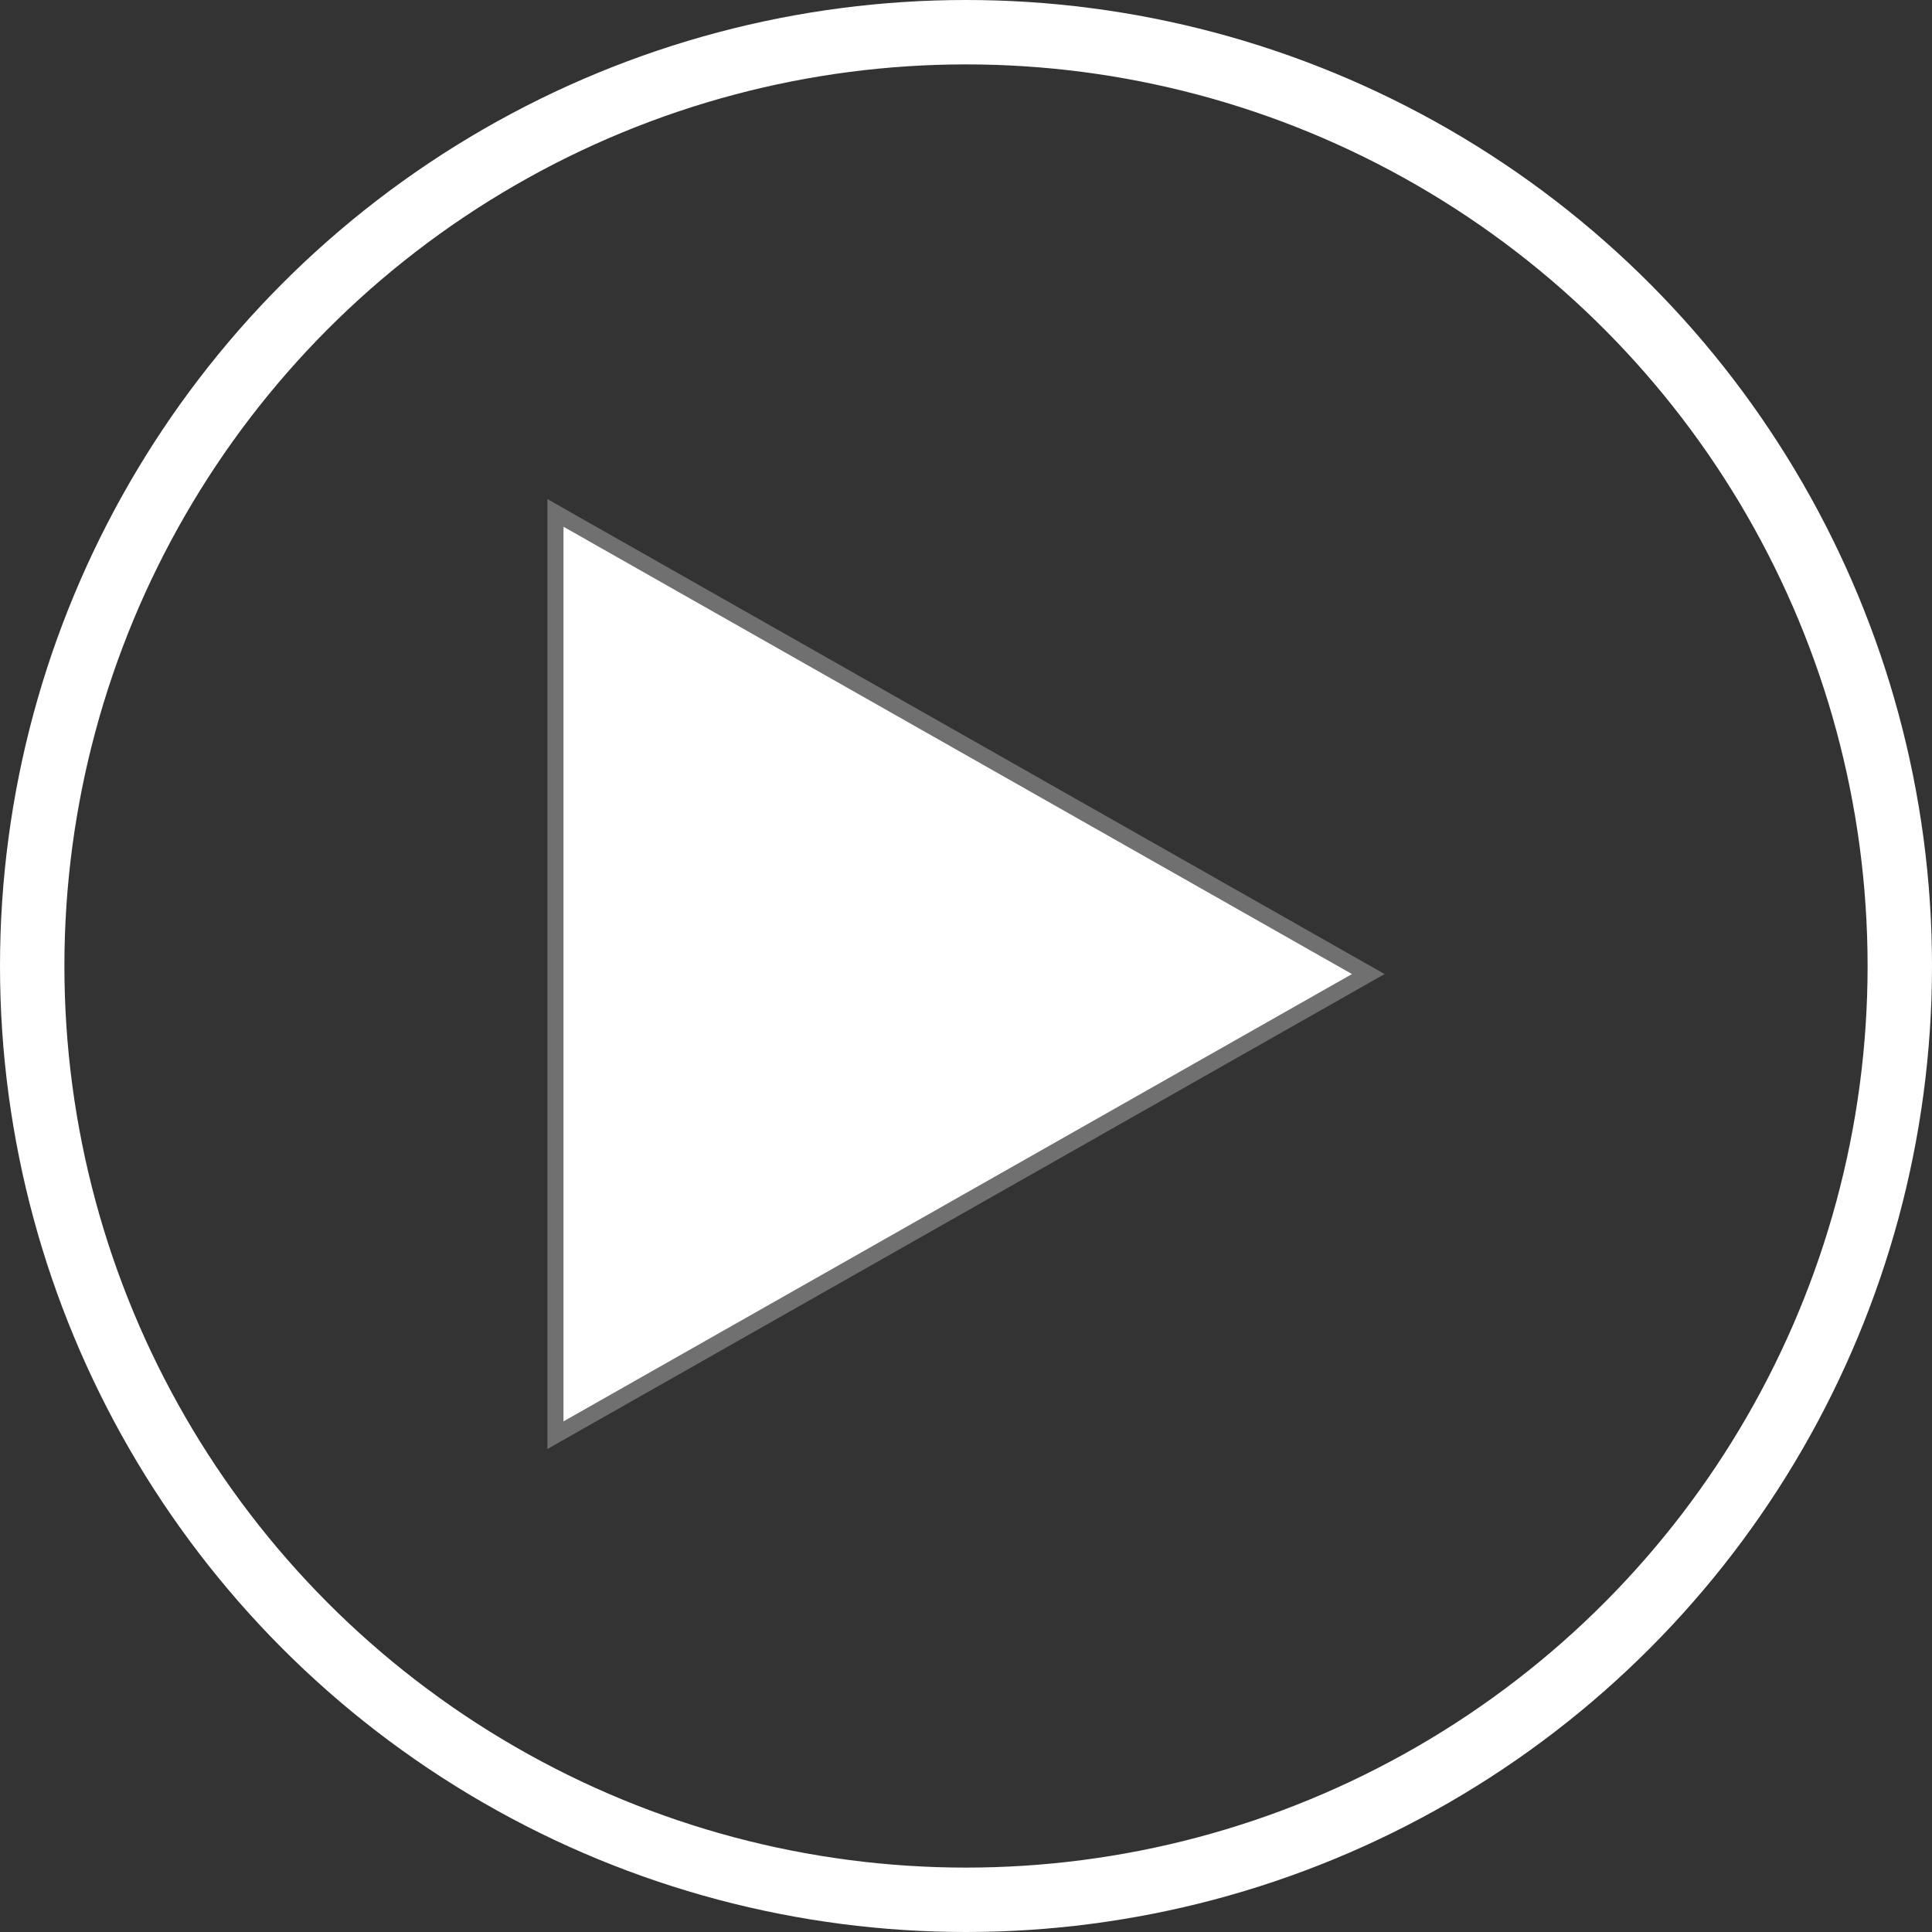 <svg xmlns="http://www.w3.org/2000/svg" width="120" height="120" viewBox="0 0 120 120">
  <rect x="0" y="0" width="120" height="120" fill="#333333" stroke="none"/>
  <g id="play-btn" transform="translate(-416 -1086)">
    <g id="Polygon_1" data-name="Polygon 1" transform="translate(502 1117) rotate(90)" fill="#fff">
      <path d="M 58.141 51.5 L 0.859 51.5 L 29.5 1.013 L 58.141 51.5 Z" stroke="none"/>
      <path d="M 29.5 2.027 L 1.717 51 L 57.283 51 L 29.5 2.027 M 29.5 0 L 59 52 L 0 52 L 29.5 0 Z" stroke="none" fill="#707070"/>
    </g>
    <g id="Ellipse_44" data-name="Ellipse 44" transform="translate(416 1086)" fill="none" stroke="#fff" stroke-width="4">
      <circle cx="60" cy="60" r="60" stroke="none"/>
      <circle cx="60" cy="60" r="58" fill="none"/>
    </g>
  </g>
</svg>

